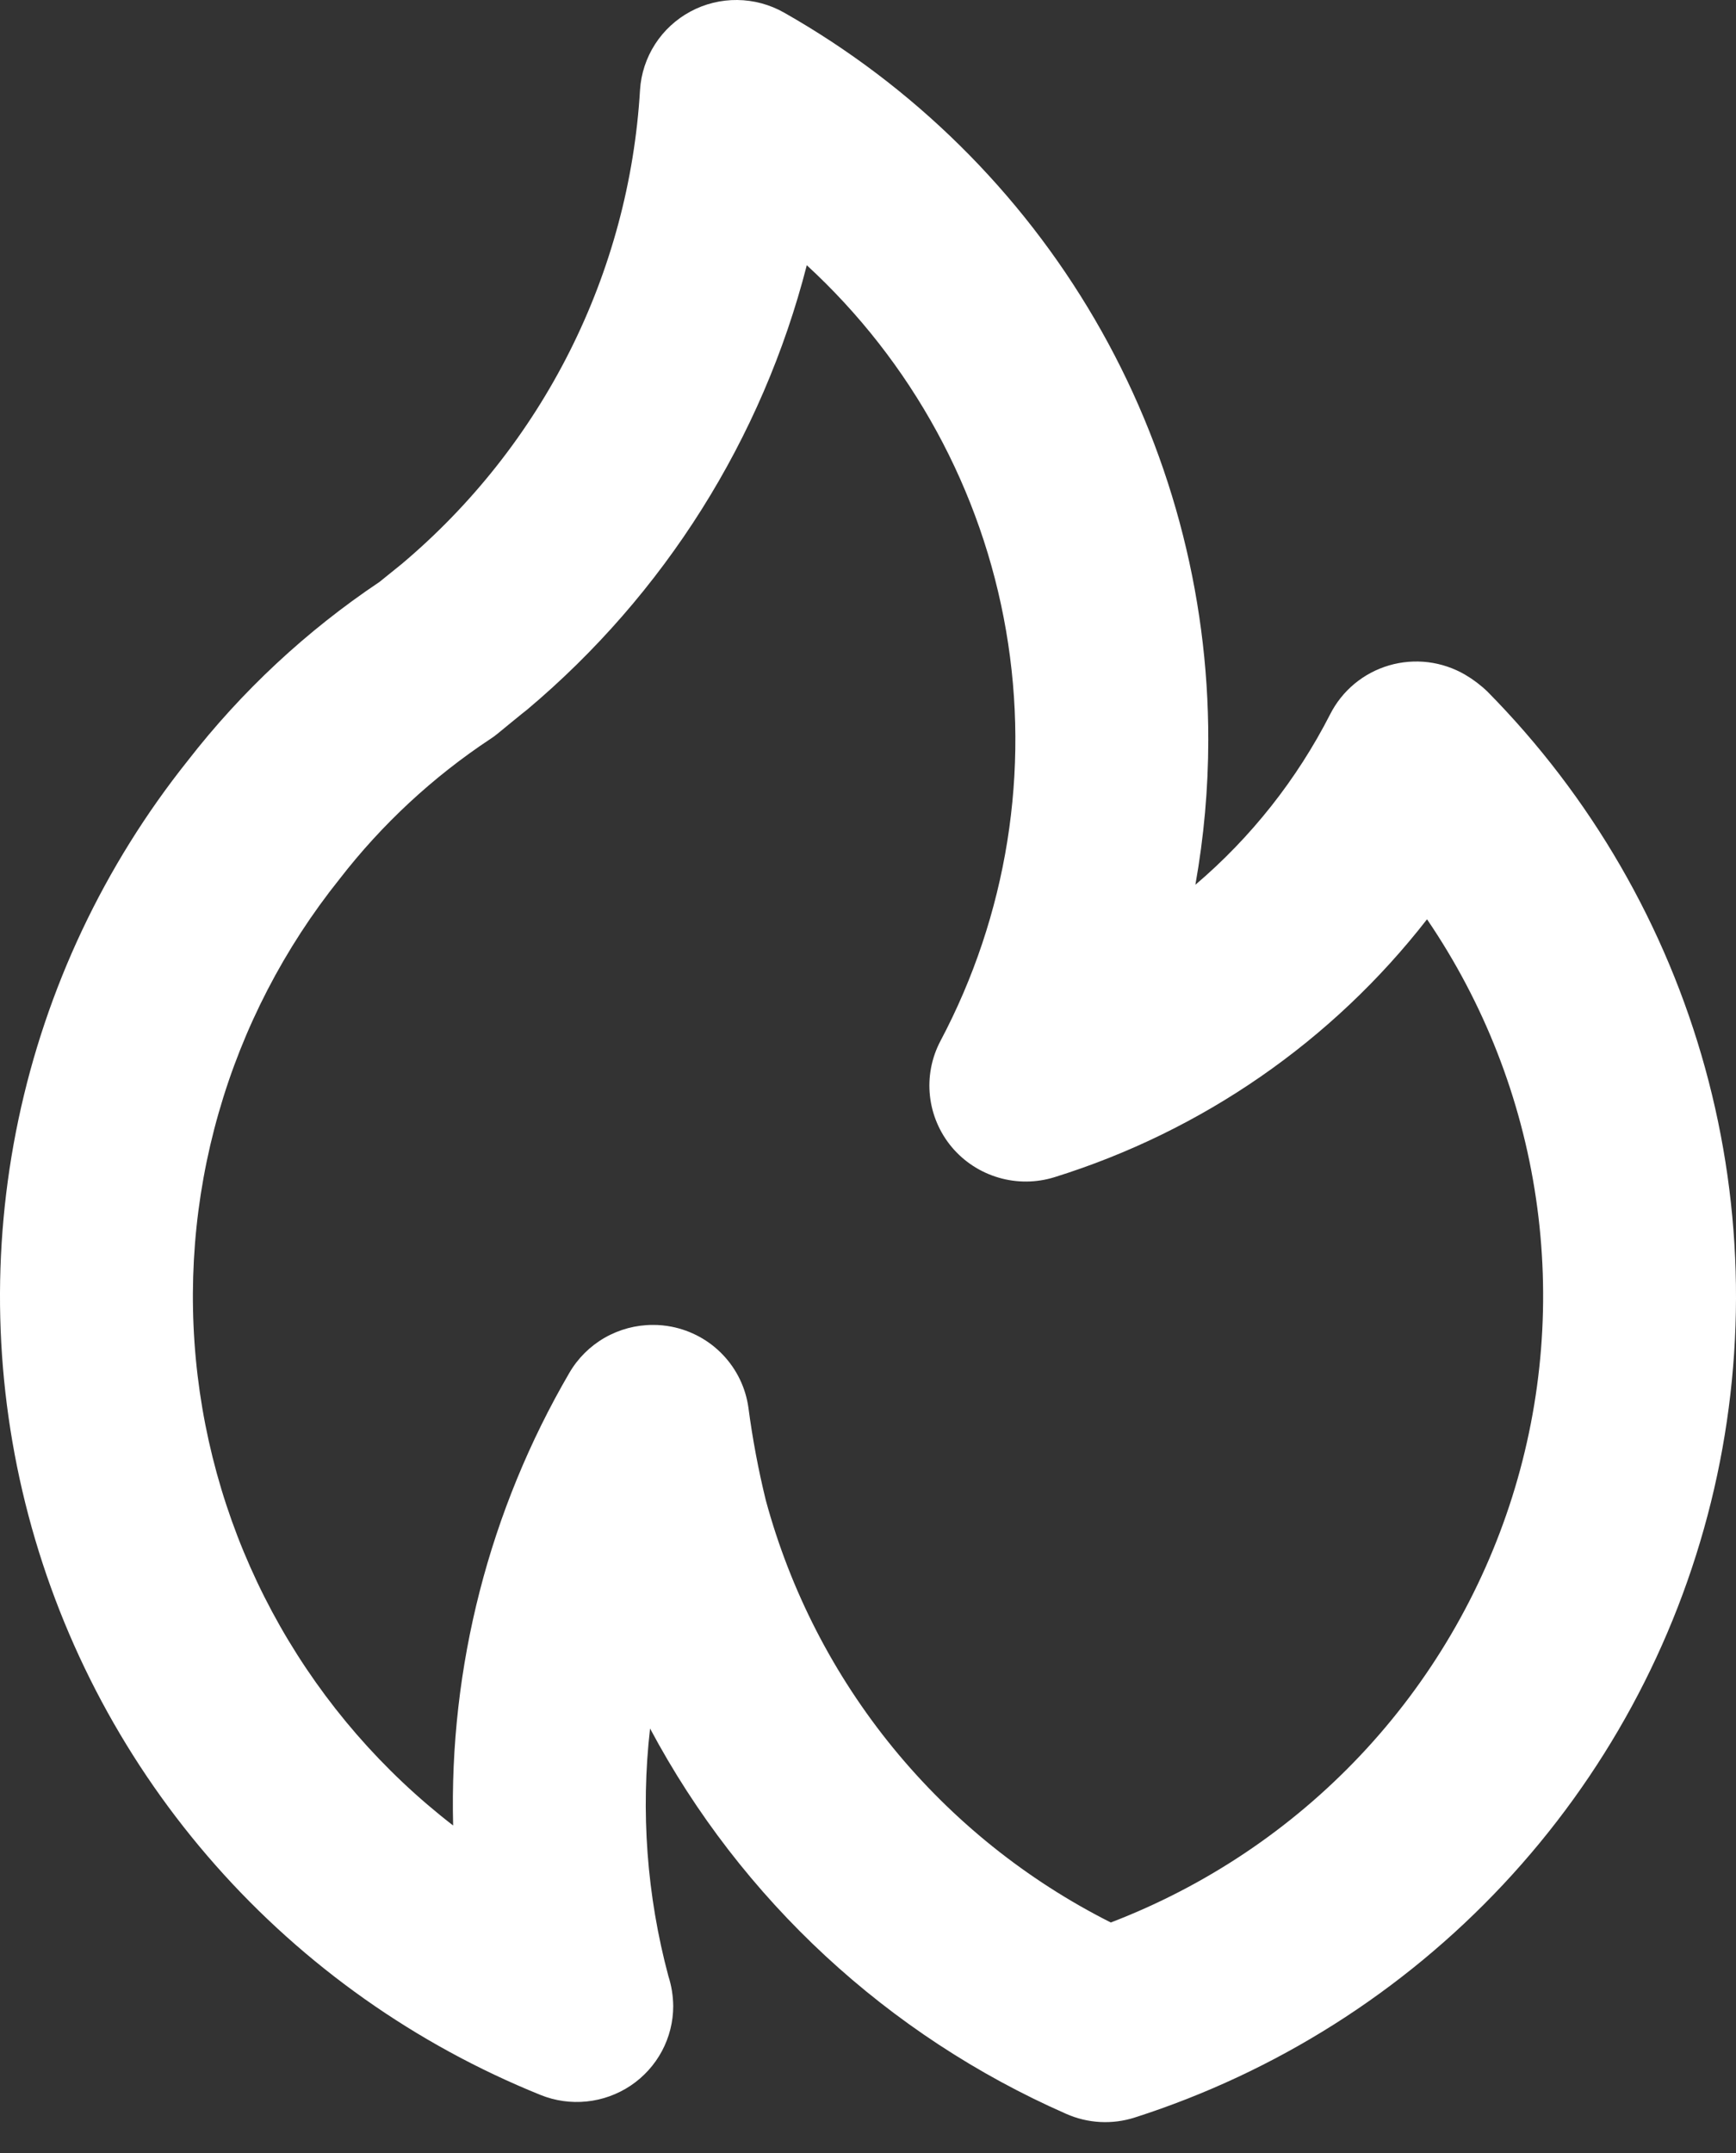<svg width="50" height="62" viewBox="0 0 50 62" fill="none" xmlns="http://www.w3.org/2000/svg">
<rect x="0" y="0" width="50" height="62" fill="#333333" stroke="none"/>
<path d="M15.19 20.431L15.184 20.434L15.176 20.44L15.19 20.431ZM42.84 19.915C42.647 19.729 42.432 19.567 42.201 19.431C41.874 19.24 41.51 19.117 41.133 19.07C40.756 19.024 40.374 19.055 40.009 19.161C39.645 19.268 39.306 19.447 39.014 19.689C38.722 19.931 38.483 20.23 38.312 20.567C37.355 22.442 36.036 24.112 34.429 25.479C34.675 24.102 34.8 22.706 34.801 21.307C34.806 17.053 33.678 12.873 31.531 9.194C29.384 5.515 26.295 2.467 22.579 0.361C22.169 0.129 21.707 0.005 21.236 0C20.765 -0.005 20.3 0.109 19.886 0.332C19.472 0.555 19.121 0.878 18.867 1.273C18.613 1.668 18.464 2.12 18.434 2.587C18.279 5.207 17.59 7.767 16.41 10.114C15.23 12.461 13.584 14.545 11.57 16.241L10.931 16.757C8.825 18.167 6.96 19.905 5.409 21.904C2.999 24.924 1.329 28.461 0.532 32.234C-0.264 36.008 -0.166 39.914 0.82 43.643C1.806 47.372 3.651 50.821 6.211 53.717C8.77 56.613 11.973 58.876 15.565 60.327C15.986 60.498 16.444 60.563 16.897 60.516C17.35 60.47 17.784 60.313 18.162 60.061C18.54 59.808 18.849 59.467 19.064 59.067C19.278 58.667 19.39 58.222 19.39 57.769C19.387 57.476 19.341 57.186 19.251 56.907C18.629 54.584 18.45 52.165 18.723 49.776C21.352 54.707 25.572 58.614 30.704 60.871C31.33 61.15 32.038 61.187 32.69 60.976C36.744 59.675 40.396 57.364 43.299 54.263C46.203 51.162 48.261 47.375 49.278 43.261C50.295 39.146 50.237 34.841 49.11 30.755C47.983 26.669 45.825 22.938 42.84 19.915ZM31.993 55.362C29.571 54.142 27.435 52.429 25.723 50.334C24.011 48.238 22.762 45.808 22.056 43.201C21.841 42.323 21.674 41.434 21.556 40.538C21.477 39.967 21.221 39.436 20.823 39.017C20.425 38.598 19.905 38.314 19.337 38.204C19.162 38.17 18.984 38.153 18.806 38.154C18.318 38.153 17.839 38.281 17.416 38.523C16.993 38.766 16.642 39.115 16.398 39.535C14.094 43.489 12.935 48.001 13.051 52.569C11.023 51.002 9.329 49.05 8.066 46.827C6.803 44.604 5.996 42.153 5.692 39.617C5.388 37.081 5.593 34.511 6.296 32.054C6.998 29.598 8.184 27.305 9.784 25.308C10.999 23.738 12.465 22.377 14.123 21.28C14.196 21.233 14.265 21.183 14.331 21.128C14.331 21.128 15.154 20.451 15.181 20.437C19.14 17.108 21.956 12.634 23.237 7.638C26.263 10.421 28.281 14.119 28.976 18.16C29.672 22.2 29.007 26.356 27.084 29.982C26.83 30.466 26.725 31.014 26.784 31.557C26.843 32.1 27.062 32.614 27.413 33.033C27.765 33.452 28.235 33.758 28.761 33.912C29.288 34.067 29.849 34.062 30.373 33.899C34.628 32.572 38.372 29.981 41.101 26.473C42.742 28.883 43.815 31.63 44.239 34.509C44.664 37.389 44.43 40.327 43.555 43.103C42.679 45.88 41.185 48.425 39.183 50.548C37.181 52.67 34.723 54.316 31.993 55.362Z" fill="white"/>
</svg>
